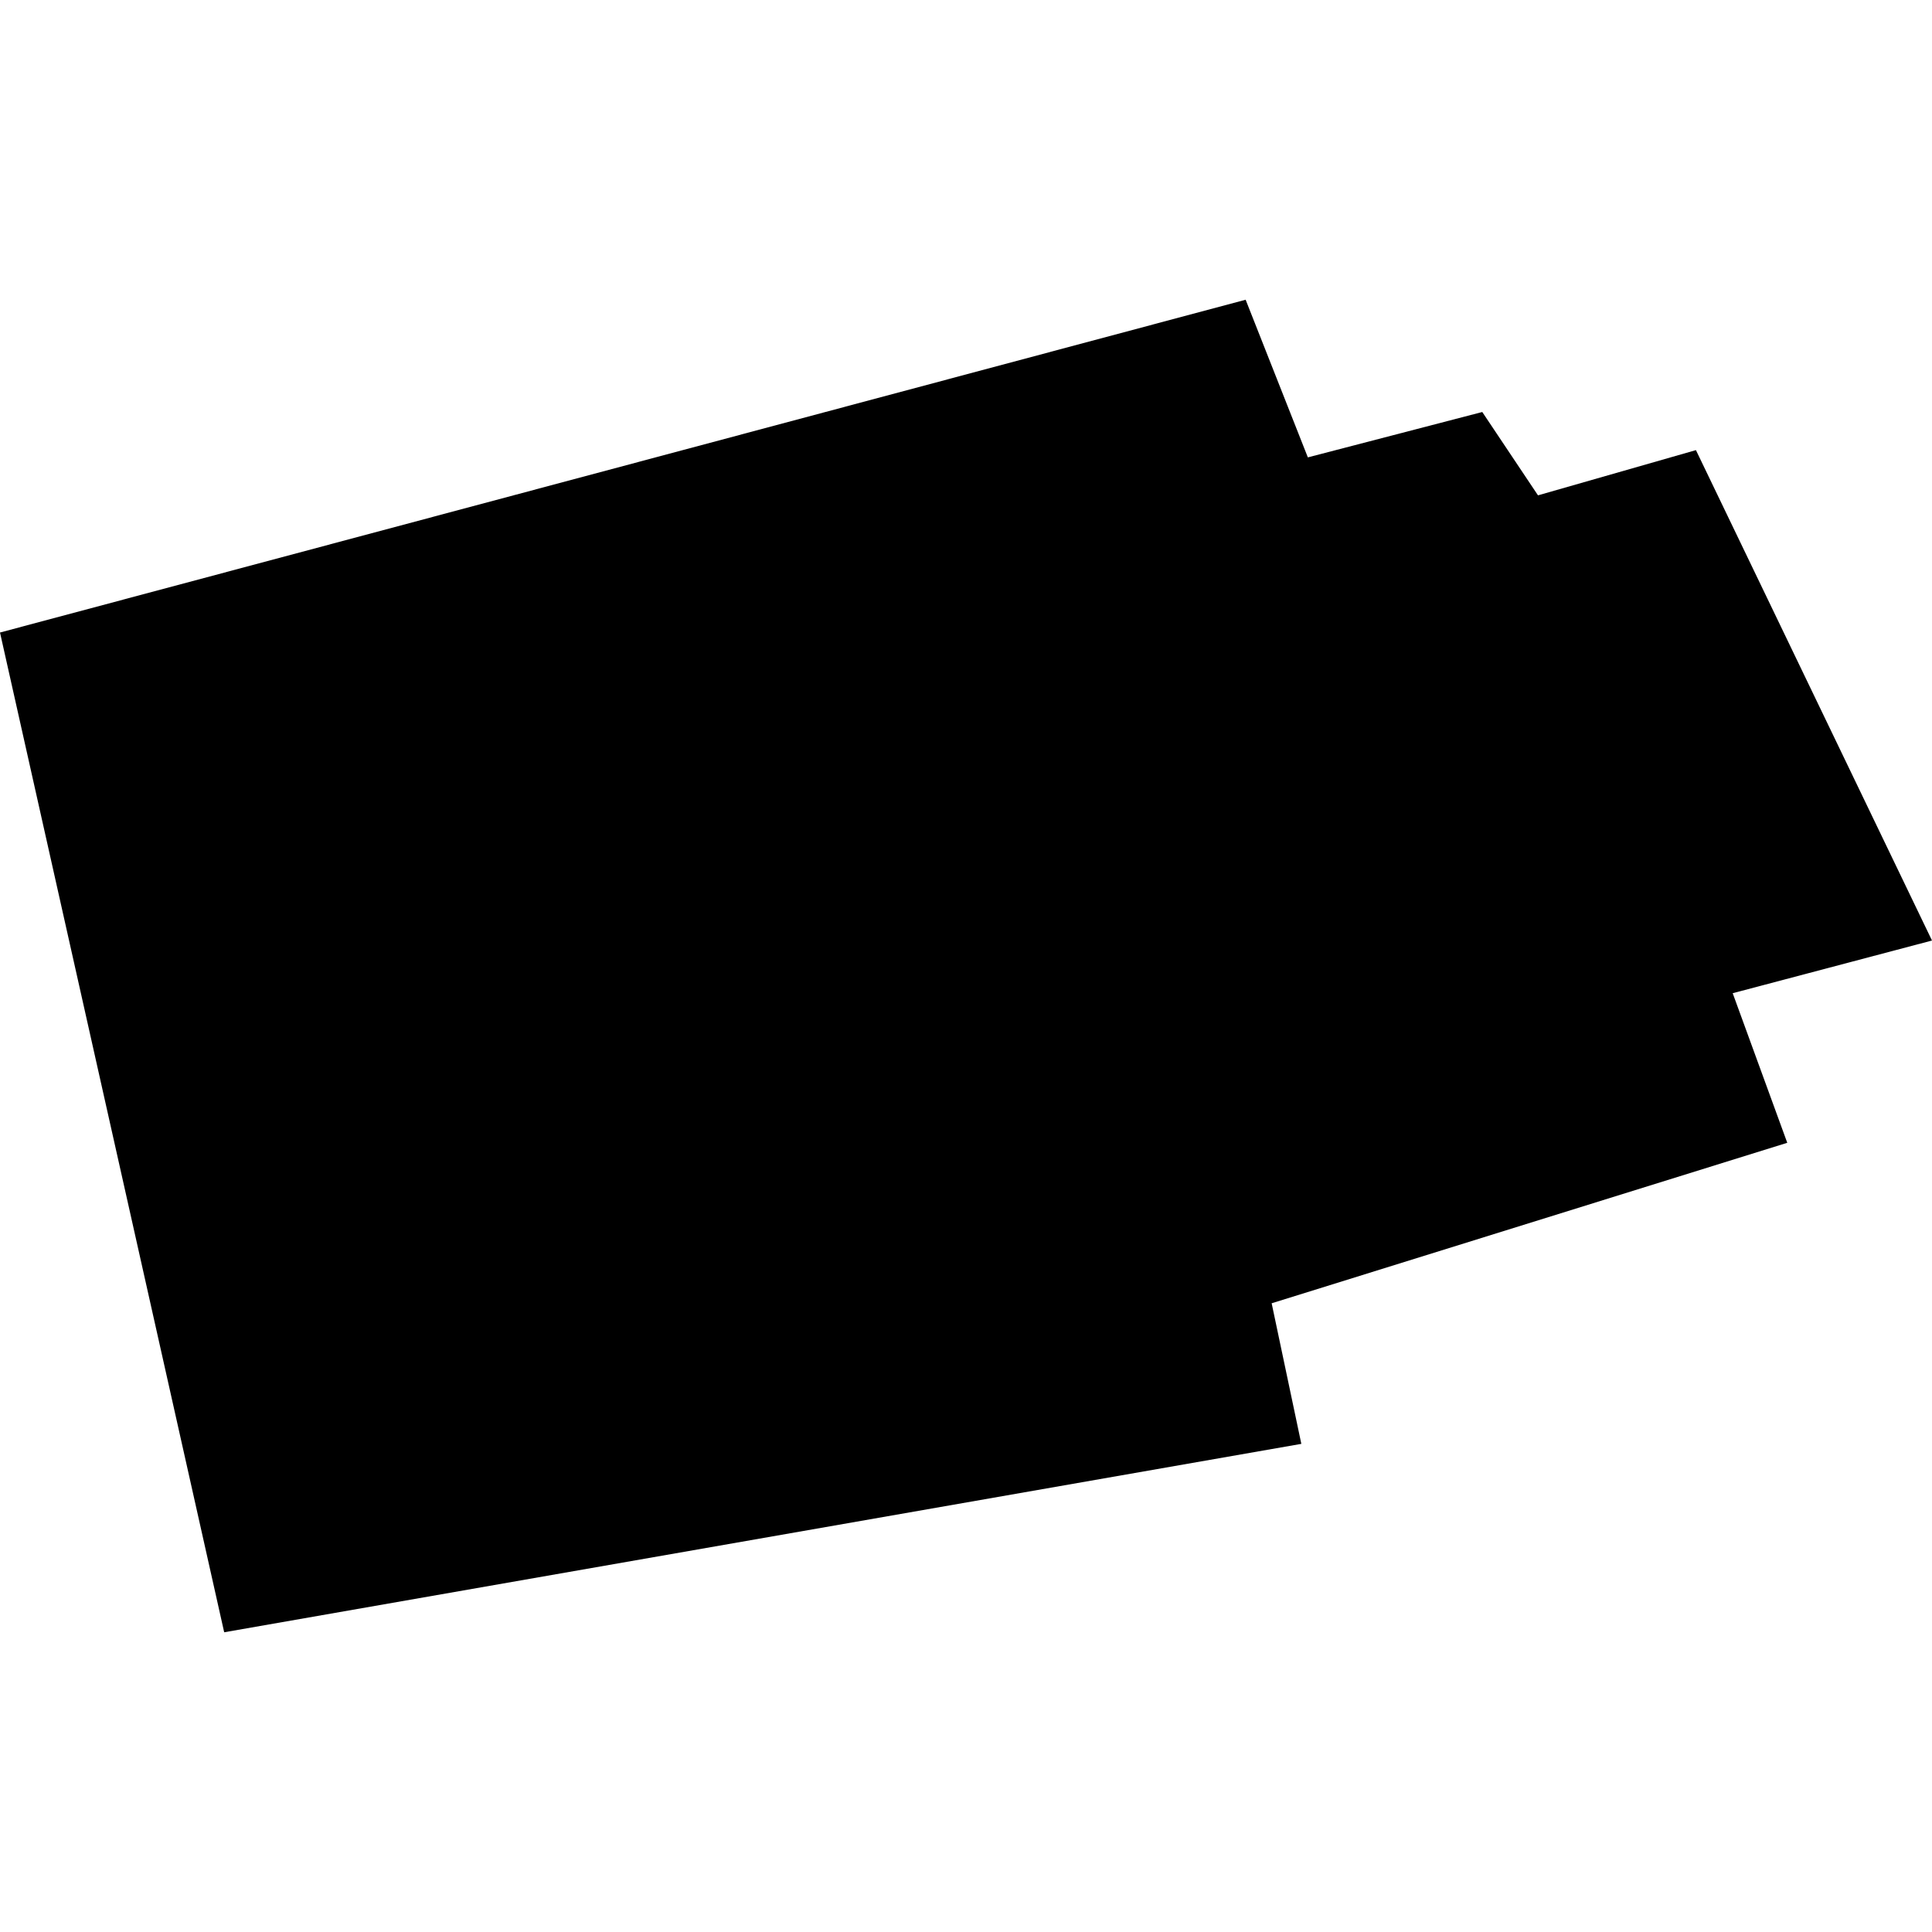 <?xml version="1.0" encoding="utf-8" standalone="no"?>
<!DOCTYPE svg PUBLIC "-//W3C//DTD SVG 1.1//EN"
  "http://www.w3.org/Graphics/SVG/1.1/DTD/svg11.dtd">
<!-- Created with matplotlib (https://matplotlib.org/) -->
<svg height="288pt" version="1.1" viewBox="0 0 288 288" width="288pt" xmlns="http://www.w3.org/2000/svg" xmlns:xlink="http://www.w3.org/1999/xlink">
 <defs>
  <style type="text/css">
*{stroke-linecap:butt;stroke-linejoin:round;}
  </style>
 </defs>
 <g id="figure_1">
  <g id="patch_1">
   <path d="M 0 288 
L 288 288 
L 288 0 
L 0 0 
z
" style="fill:none;opacity:0;"/>
  </g>
  <g id="axes_1">
   <g id="PatchCollection_1">
    <path clip-path="url(#p9b45e50504)" d="M 0 94.289 
L 185.685 44.68 
L 194.96 68.181 
L 220.96 61.417 
L 229.266 73.841 
L 252.81 67.099 
L 288 140.203 
L 258.29 148.056 
L 266.424 170.354 
L 189.564 194.277 
L 193.987 215.234 
L 33.419 243.32 
L 0 94.289 
"/>
   </g>
  </g>
 </g>
 <defs>
  <clipPath id="p9b45e50504">
   <rect height="198.64" width="288" x="0" y="44.68"/>
  </clipPath>
 </defs>
</svg>
